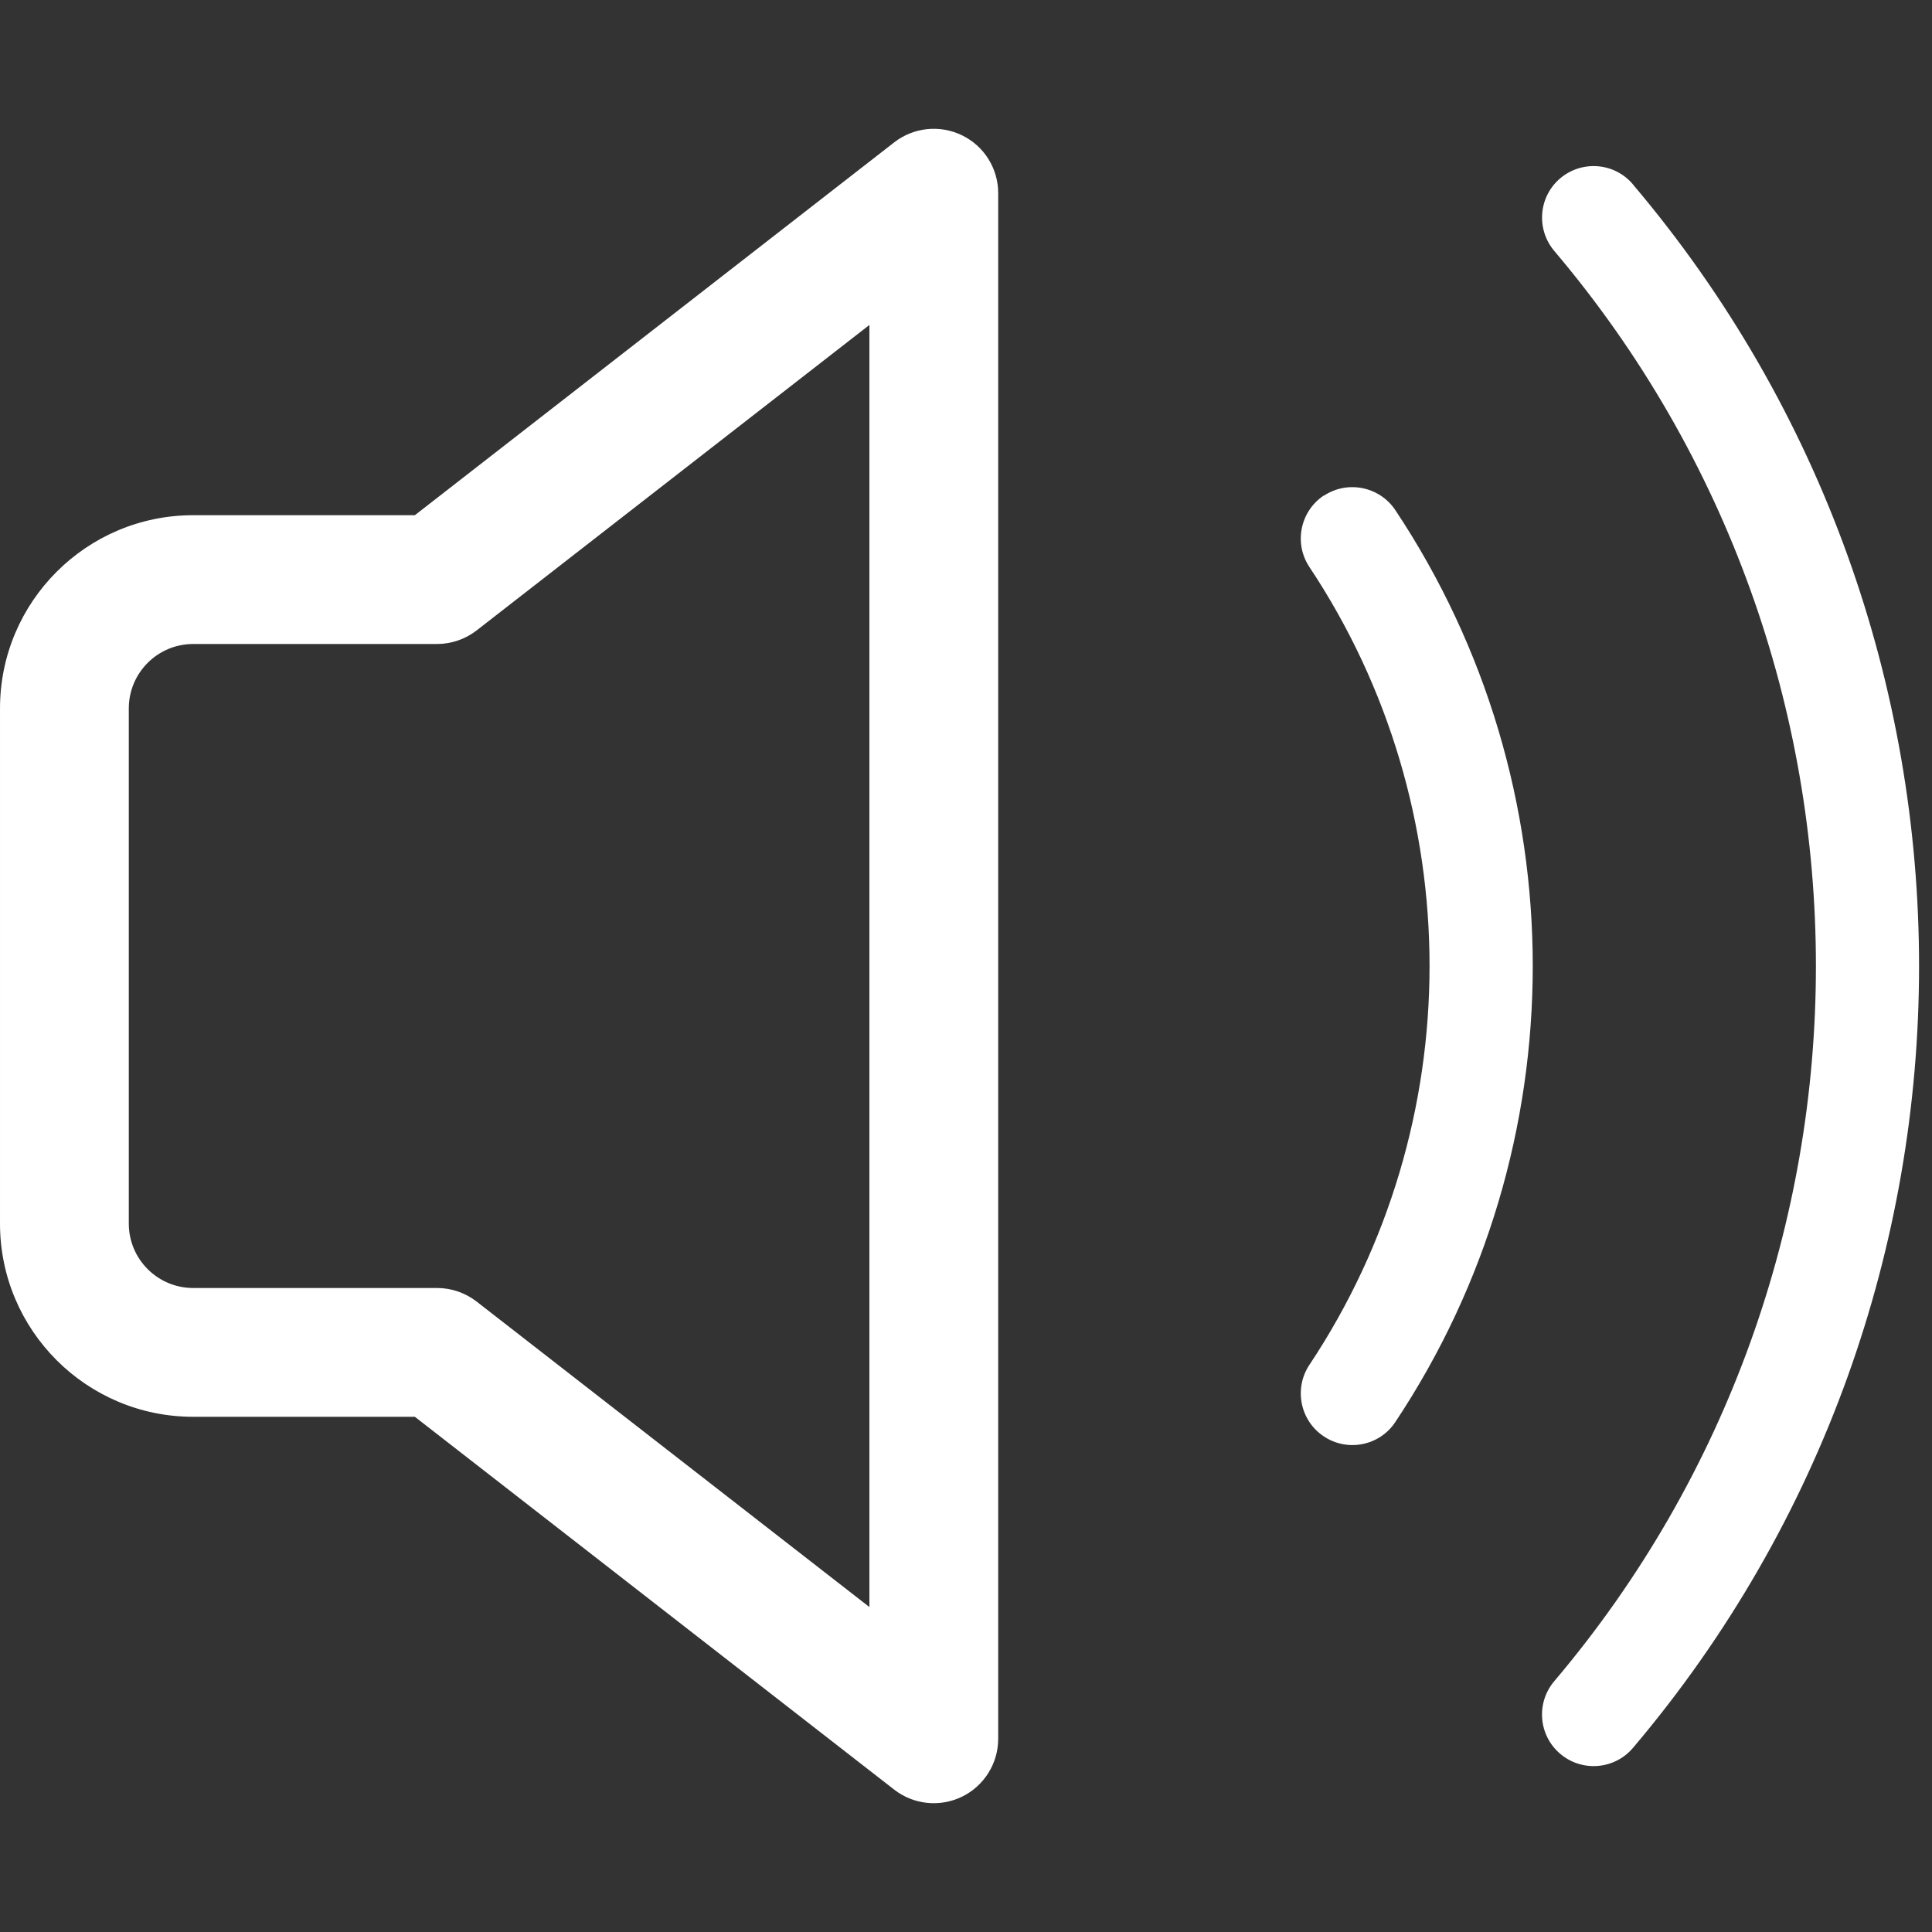<?xml version="1.0" encoding="UTF-8"?>
<svg width="15" height="15" fill="none" version="1.1" viewBox="0 0 15 15" xmlns="http://www.w3.org/2000/svg">
 <rect x="0" y="0" width="15" height="15" fill="#333333" stroke="none"/>
 <path d="m7.47 1.051c0.172 0.084 0.28 0.258 0.28 0.449v12c0 0.191-0.109 0.365-0.28 0.449-0.172 0.084-0.376 0.063-0.527-0.054l-3.722-2.895h-1.721c-0.828 0-1.5-0.672-1.5-1.5v-4c0-0.828 0.672-1.5 1.5-1.5h1.721l3.722-2.895c0.151-0.117 0.355-0.138 0.527-0.054zm-0.72 1.472-3.05 2.372c-0.088 0.068-0.196 0.105-0.307 0.105h-1.893c-0.276 0-0.5 0.224-0.5 0.5v4c0 0.276 0.224 0.5 0.5 0.5h1.893c0.111 0 0.219 0.037 0.307 0.105l3.05 2.372v-9.955zm3.528 1.326c0.184-0.122 0.432-0.072 0.555 0.111 1.423 2.139 1.423 4.942 0 7.081-0.122 0.184-0.371 0.234-0.555 0.111-0.184-0.122-0.234-0.371-0.112-0.555 1.244-1.87 1.244-4.325 0-6.195-0.122-0.184-0.072-0.432 0.112-0.555zm2.4-2.418c-0.143-0.169-0.395-0.189-0.564-0.047-0.169 0.143-0.189 0.395-0.047 0.564 2.709 3.197 2.709 7.907 0 11.105-0.143 0.169-0.122 0.421 0.047 0.564 0.169 0.143 0.421 0.122 0.564-0.046 2.962-3.496 2.962-8.643 0-12.139z" clip-rule="evenodd" fill="#fff" fill-rule="evenodd"/>
</svg>
